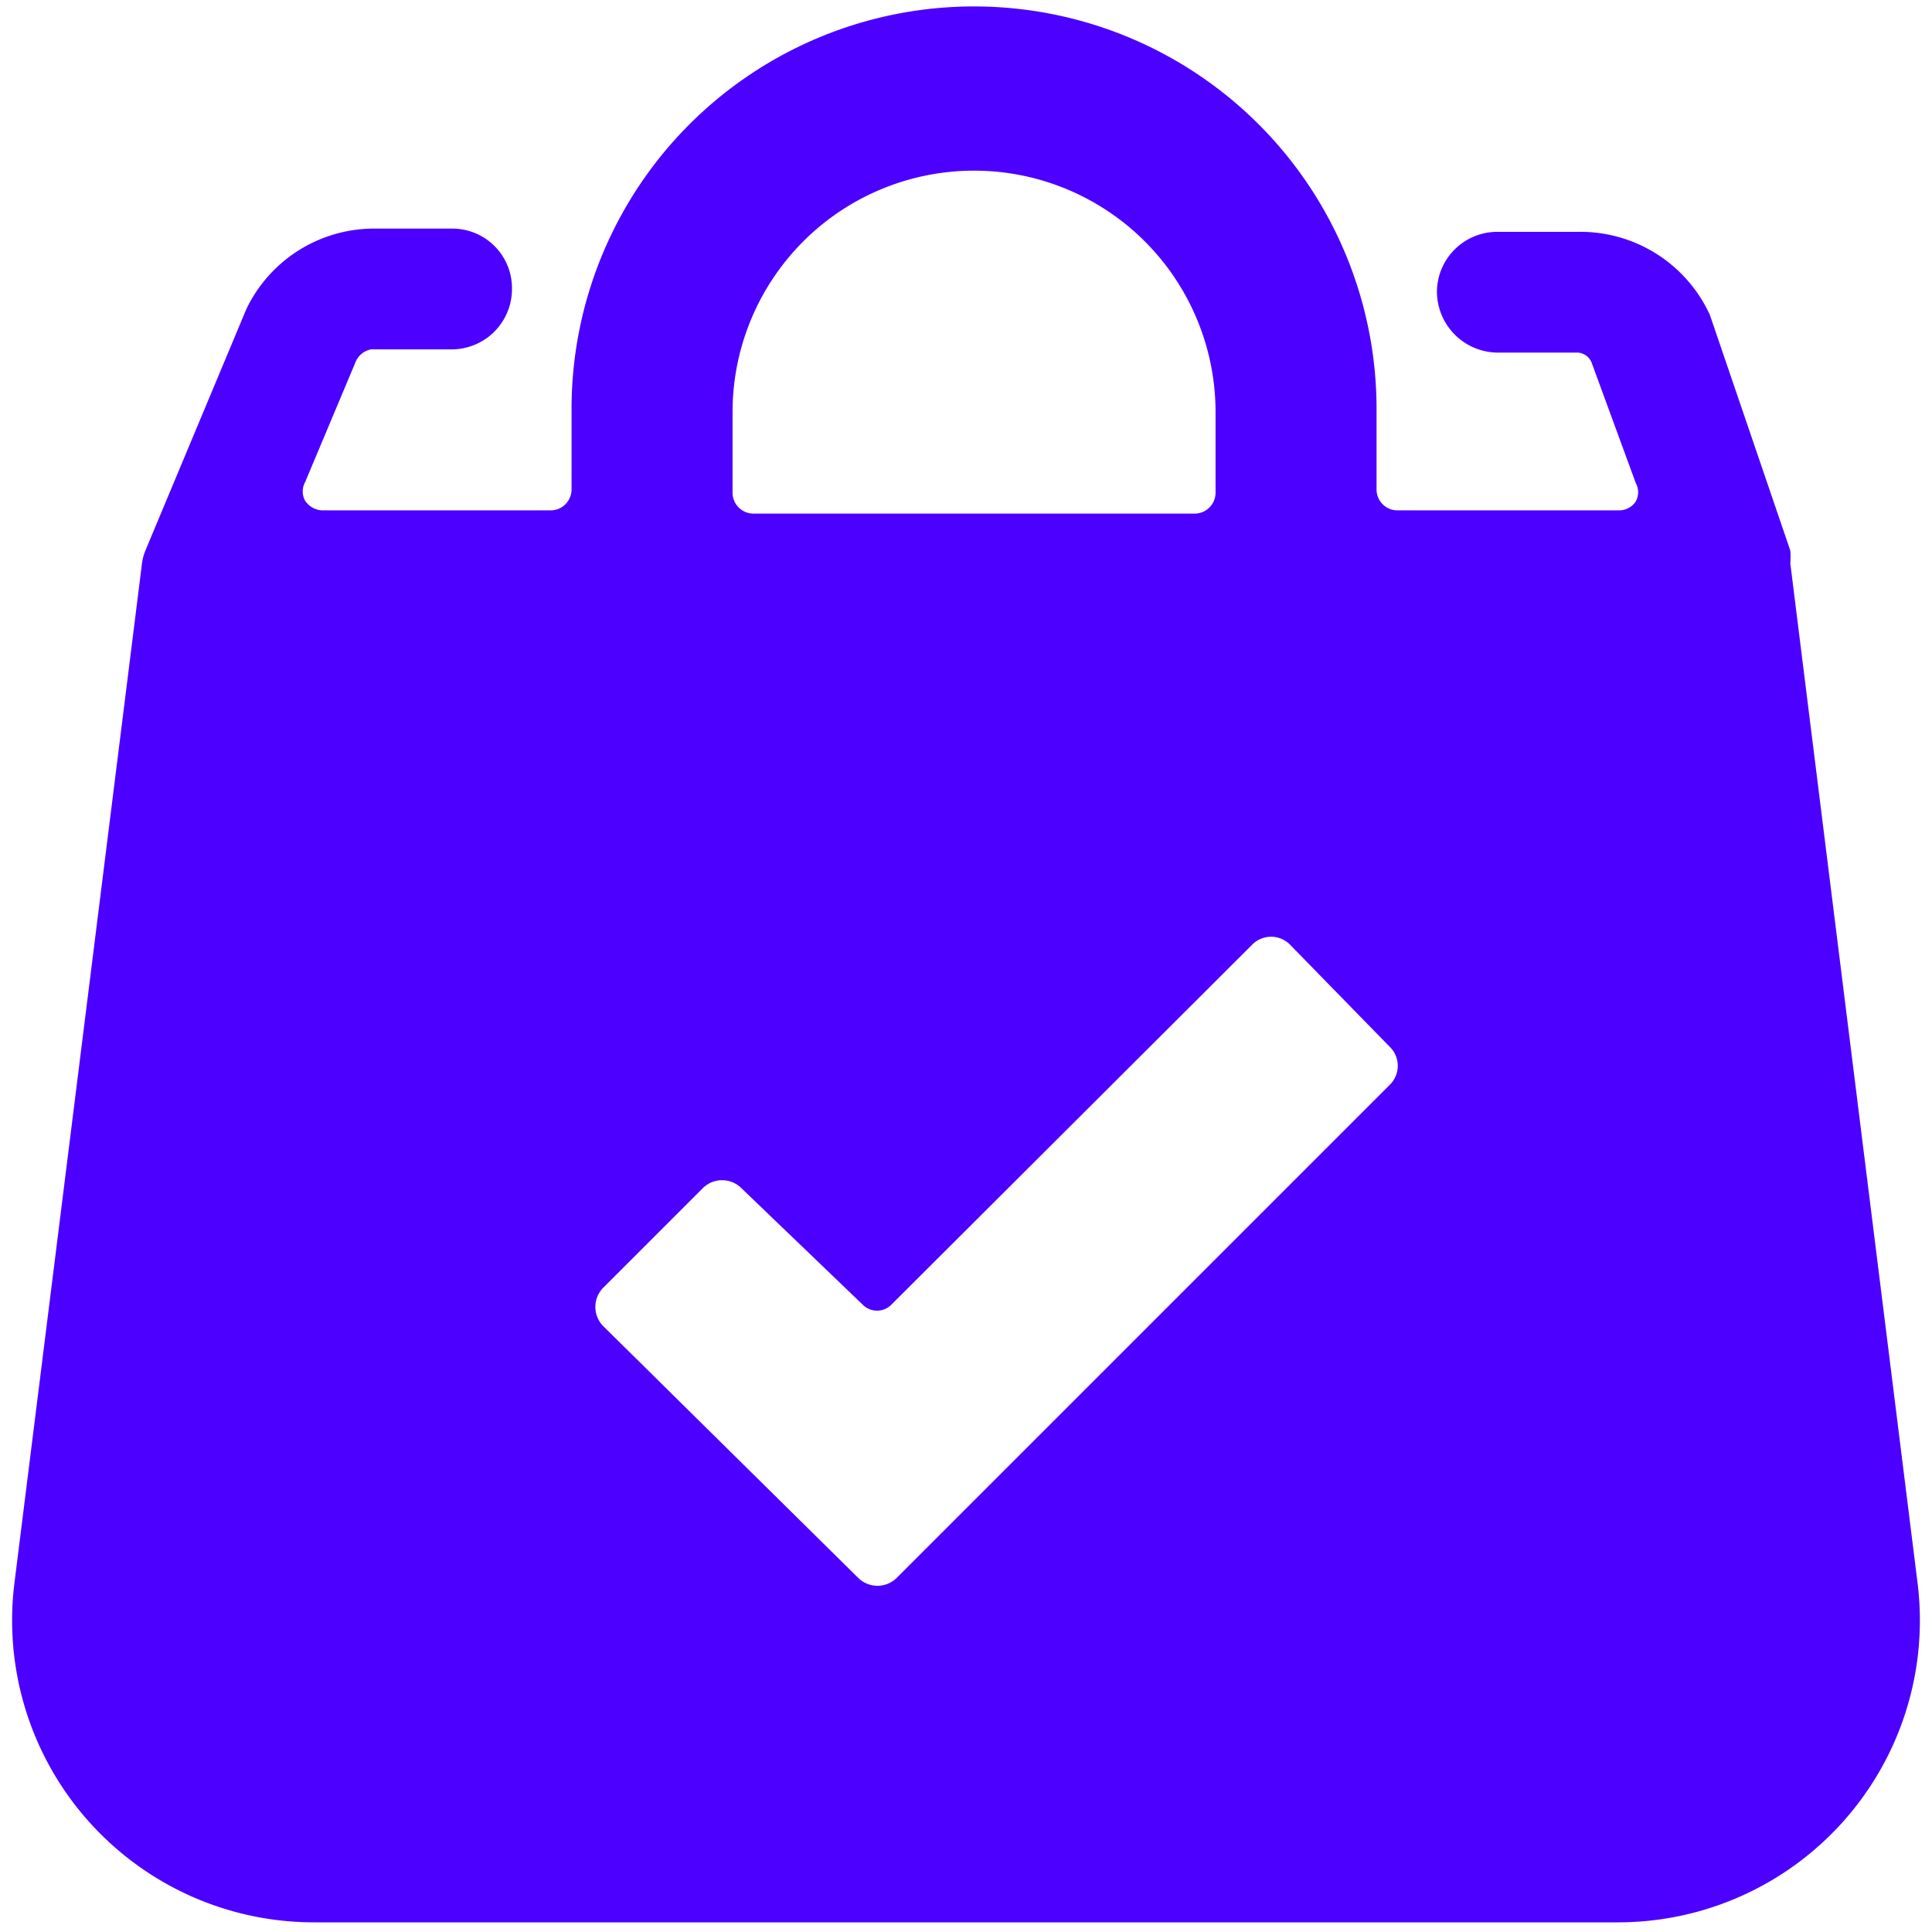 <svg xmlns="http://www.w3.org/2000/svg" viewBox="0 0 24 24" id="Shopping-Bag-Check--Streamline-Ultimate.svg" height="24" width="24"><desc>Shopping Bag Check Streamline Icon: https://streamlinehq.com</desc><path d="M20.1 23.88a3.75 3.75 0 0 0 3.72 -4.22L22.24 7a1.1 1.1 0 0 0 0 -0.16l-1 -2.93a1.77 1.77 0 0 0 -1.64 -1.03h-1a0.75 0.75 0 0 0 -0.75 0.74 0.76 0.76 0 0 0 0.75 0.76h1a0.2 0.2 0 0 1 0.17 0.12l0.55 1.5a0.24 0.24 0 0 1 0 0.23 0.25 0.25 0 0 1 -0.21 0.11h-2.76a0.26 0.26 0 0 1 -0.25 -0.26v-1a5 5 0 0 0 -10 0v1a0.26 0.26 0 0 1 -0.25 0.26H4a0.27 0.27 0 0 1 -0.21 -0.12 0.24 0.24 0 0 1 0 -0.23l0.63 -1.5a0.26 0.26 0 0 1 0.19 -0.15h1a0.75 0.75 0 0 0 0.75 -0.76 0.74 0.74 0 0 0 -0.75 -0.74h-1a1.76 1.76 0 0 0 -1.55 1L1.81 6.83a0.65 0.65 0 0 0 -0.05 0.2L0.18 19.66a3.75 3.75 0 0 0 3.72 4.22ZM8.73 14.76a0.34 0.34 0 0 1 0.48 0l1.51 1.45a0.25 0.25 0 0 0 0.35 0l4.48 -4.47a0.33 0.33 0 0 1 0.48 0L17.26 13a0.33 0.33 0 0 1 0 0.48l-6.12 6.12a0.34 0.34 0 0 1 -0.48 0L7.5 16.48a0.34 0.34 0 0 1 0 -0.49Zm0.37 -9.64a3 3 0 1 1 6 0v1a0.26 0.26 0 0 1 -0.25 0.26h-5.5a0.26 0.26 0 0 1 -0.25 -0.26Z" fill="#4c00ff" stroke-width="1"></path></svg>